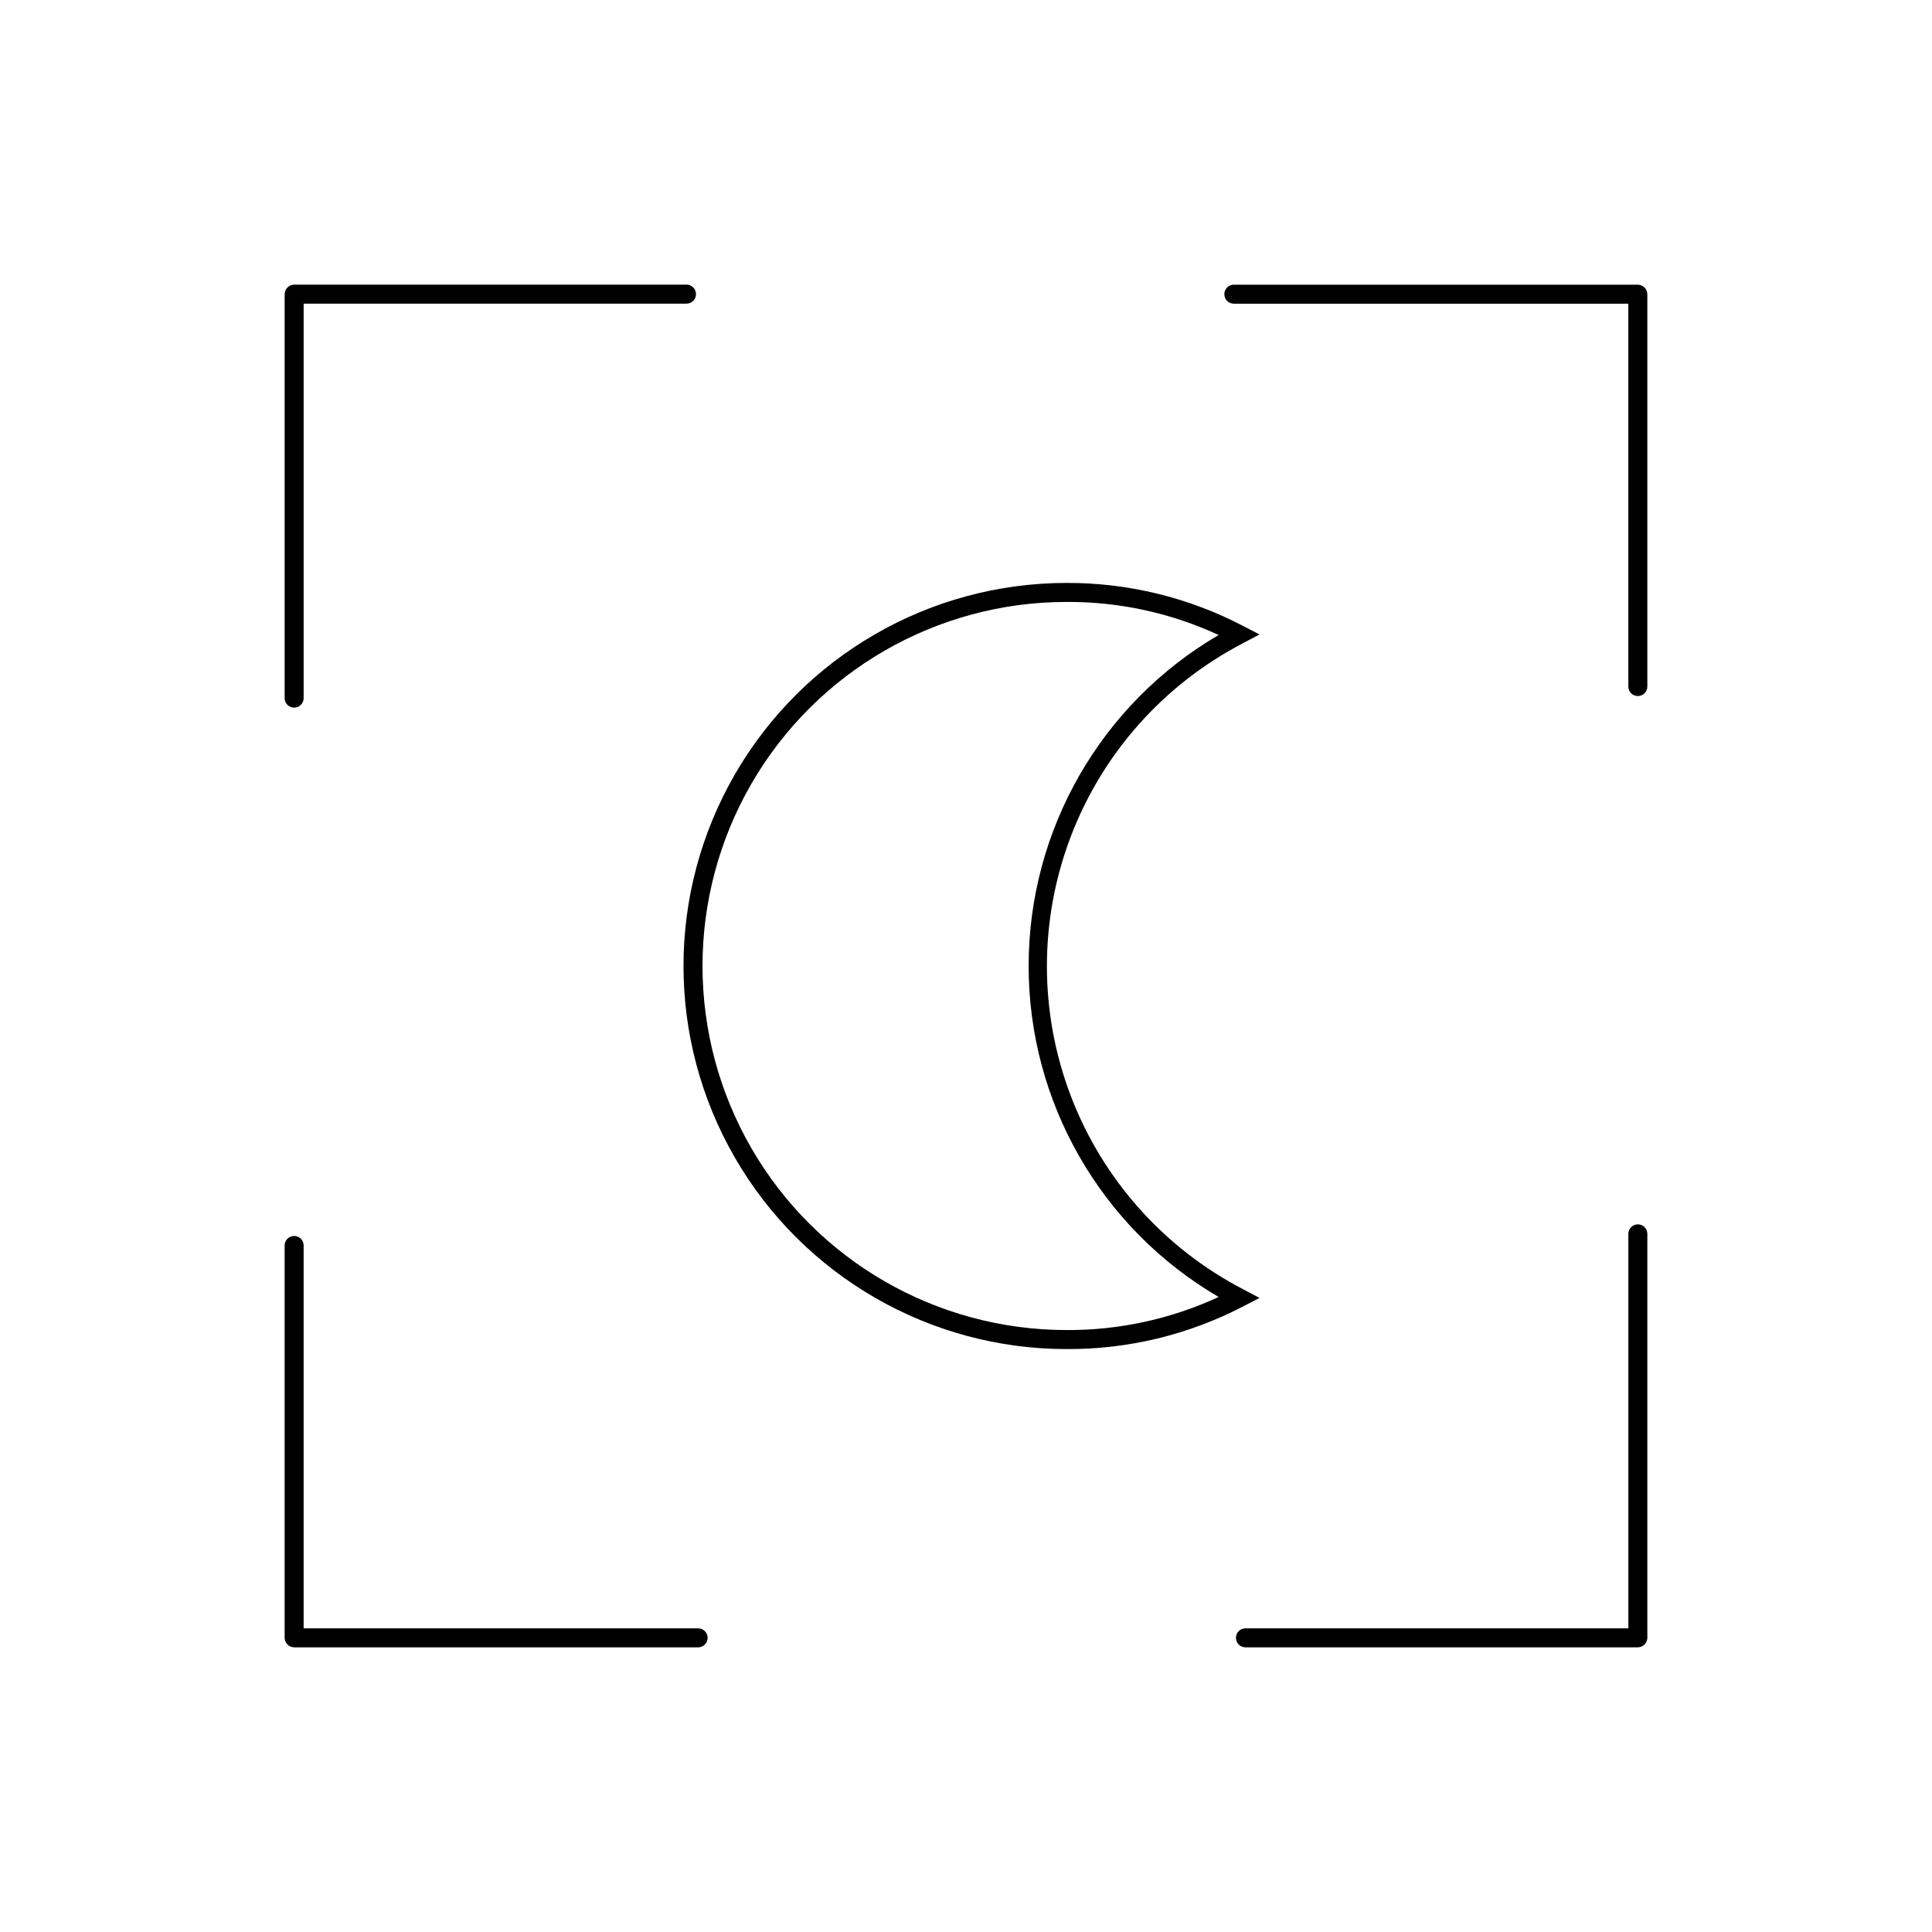<?xml version="1.0" encoding="UTF-8"?>
<!-- Uploaded to: ICON Repo, www.iconrepo.com, Generator: ICON Repo Mixer Tools -->
<svg fill="#000000" width="800px" height="800px" version="1.1" viewBox="144 144 512 512" xmlns="http://www.w3.org/2000/svg">
 <g>
  <path d="m426.65 501.52c-36.266 0-69.781-19.348-87.914-50.758-18.137-31.41-18.137-70.109 0-101.52 18.133-31.41 51.648-50.758 87.914-50.758 16.316-0.055 32.398 3.871 46.855 11.438l4.281 2.215-4.281 2.266v0.004c-21.023 10.902-37.305 29.156-45.738 51.285-8.434 22.133-8.434 46.59 0 68.723 8.434 22.129 24.715 40.383 45.738 51.285l4.281 2.266-4.281 2.215v0.004c-14.465 7.531-30.547 11.422-46.855 11.336zm0-198c-34.469 0-66.316 18.387-83.551 48.238-17.234 29.852-17.234 66.629 0 96.48 17.234 29.852 49.082 48.238 83.551 48.238 13.918 0.074 27.68-2.918 40.305-8.766-31.184-18.207-50.355-51.602-50.355-87.711 0-36.113 19.172-69.508 50.355-87.715-12.625-5.848-26.387-8.84-40.305-8.766z"/>
  <path d="m578.04 328.46c-1.391 0-2.516-1.129-2.516-2.519v-101.46h-104.54c-1.391 0-2.519-1.129-2.519-2.519s1.129-2.519 2.519-2.519h107.06c1.383 0.027 2.492 1.137 2.519 2.519v103.98c0 0.668-0.266 1.309-0.738 1.781-0.469 0.473-1.113 0.738-1.781 0.738z"/>
  <path d="m578.04 580.56h-103.98c-1.391 0-2.519-1.125-2.519-2.519 0-1.391 1.129-2.516 2.519-2.516h101.47v-104.54c0-1.391 1.125-2.519 2.516-2.519 0.668 0 1.312 0.266 1.781 0.738 0.473 0.473 0.738 1.113 0.738 1.781v107.06c-0.027 1.383-1.137 2.492-2.519 2.519z"/>
  <path d="m329.01 580.56h-107.06c-1.383-0.027-2.492-1.137-2.519-2.519v-103.98c0-1.391 1.129-2.519 2.519-2.519 0.668 0 1.309 0.266 1.781 0.738s0.738 1.113 0.738 1.781v101.47h104.54c0.668 0 1.309 0.266 1.781 0.734 0.473 0.473 0.738 1.113 0.738 1.781s-0.266 1.312-0.738 1.781c-0.473 0.473-1.113 0.738-1.781 0.738z"/>
  <path d="m221.95 331.53c-1.391 0-2.519-1.129-2.519-2.519v-107.06c0.027-1.383 1.137-2.492 2.519-2.519h103.98c0.668 0 1.309 0.266 1.781 0.738s0.738 1.113 0.738 1.781-0.266 1.309-0.738 1.781-1.113 0.738-1.781 0.738h-101.46v104.54c0 0.668-0.266 1.309-0.738 1.781-0.473 0.473-1.113 0.738-1.781 0.738z"/>
 </g>
</svg>